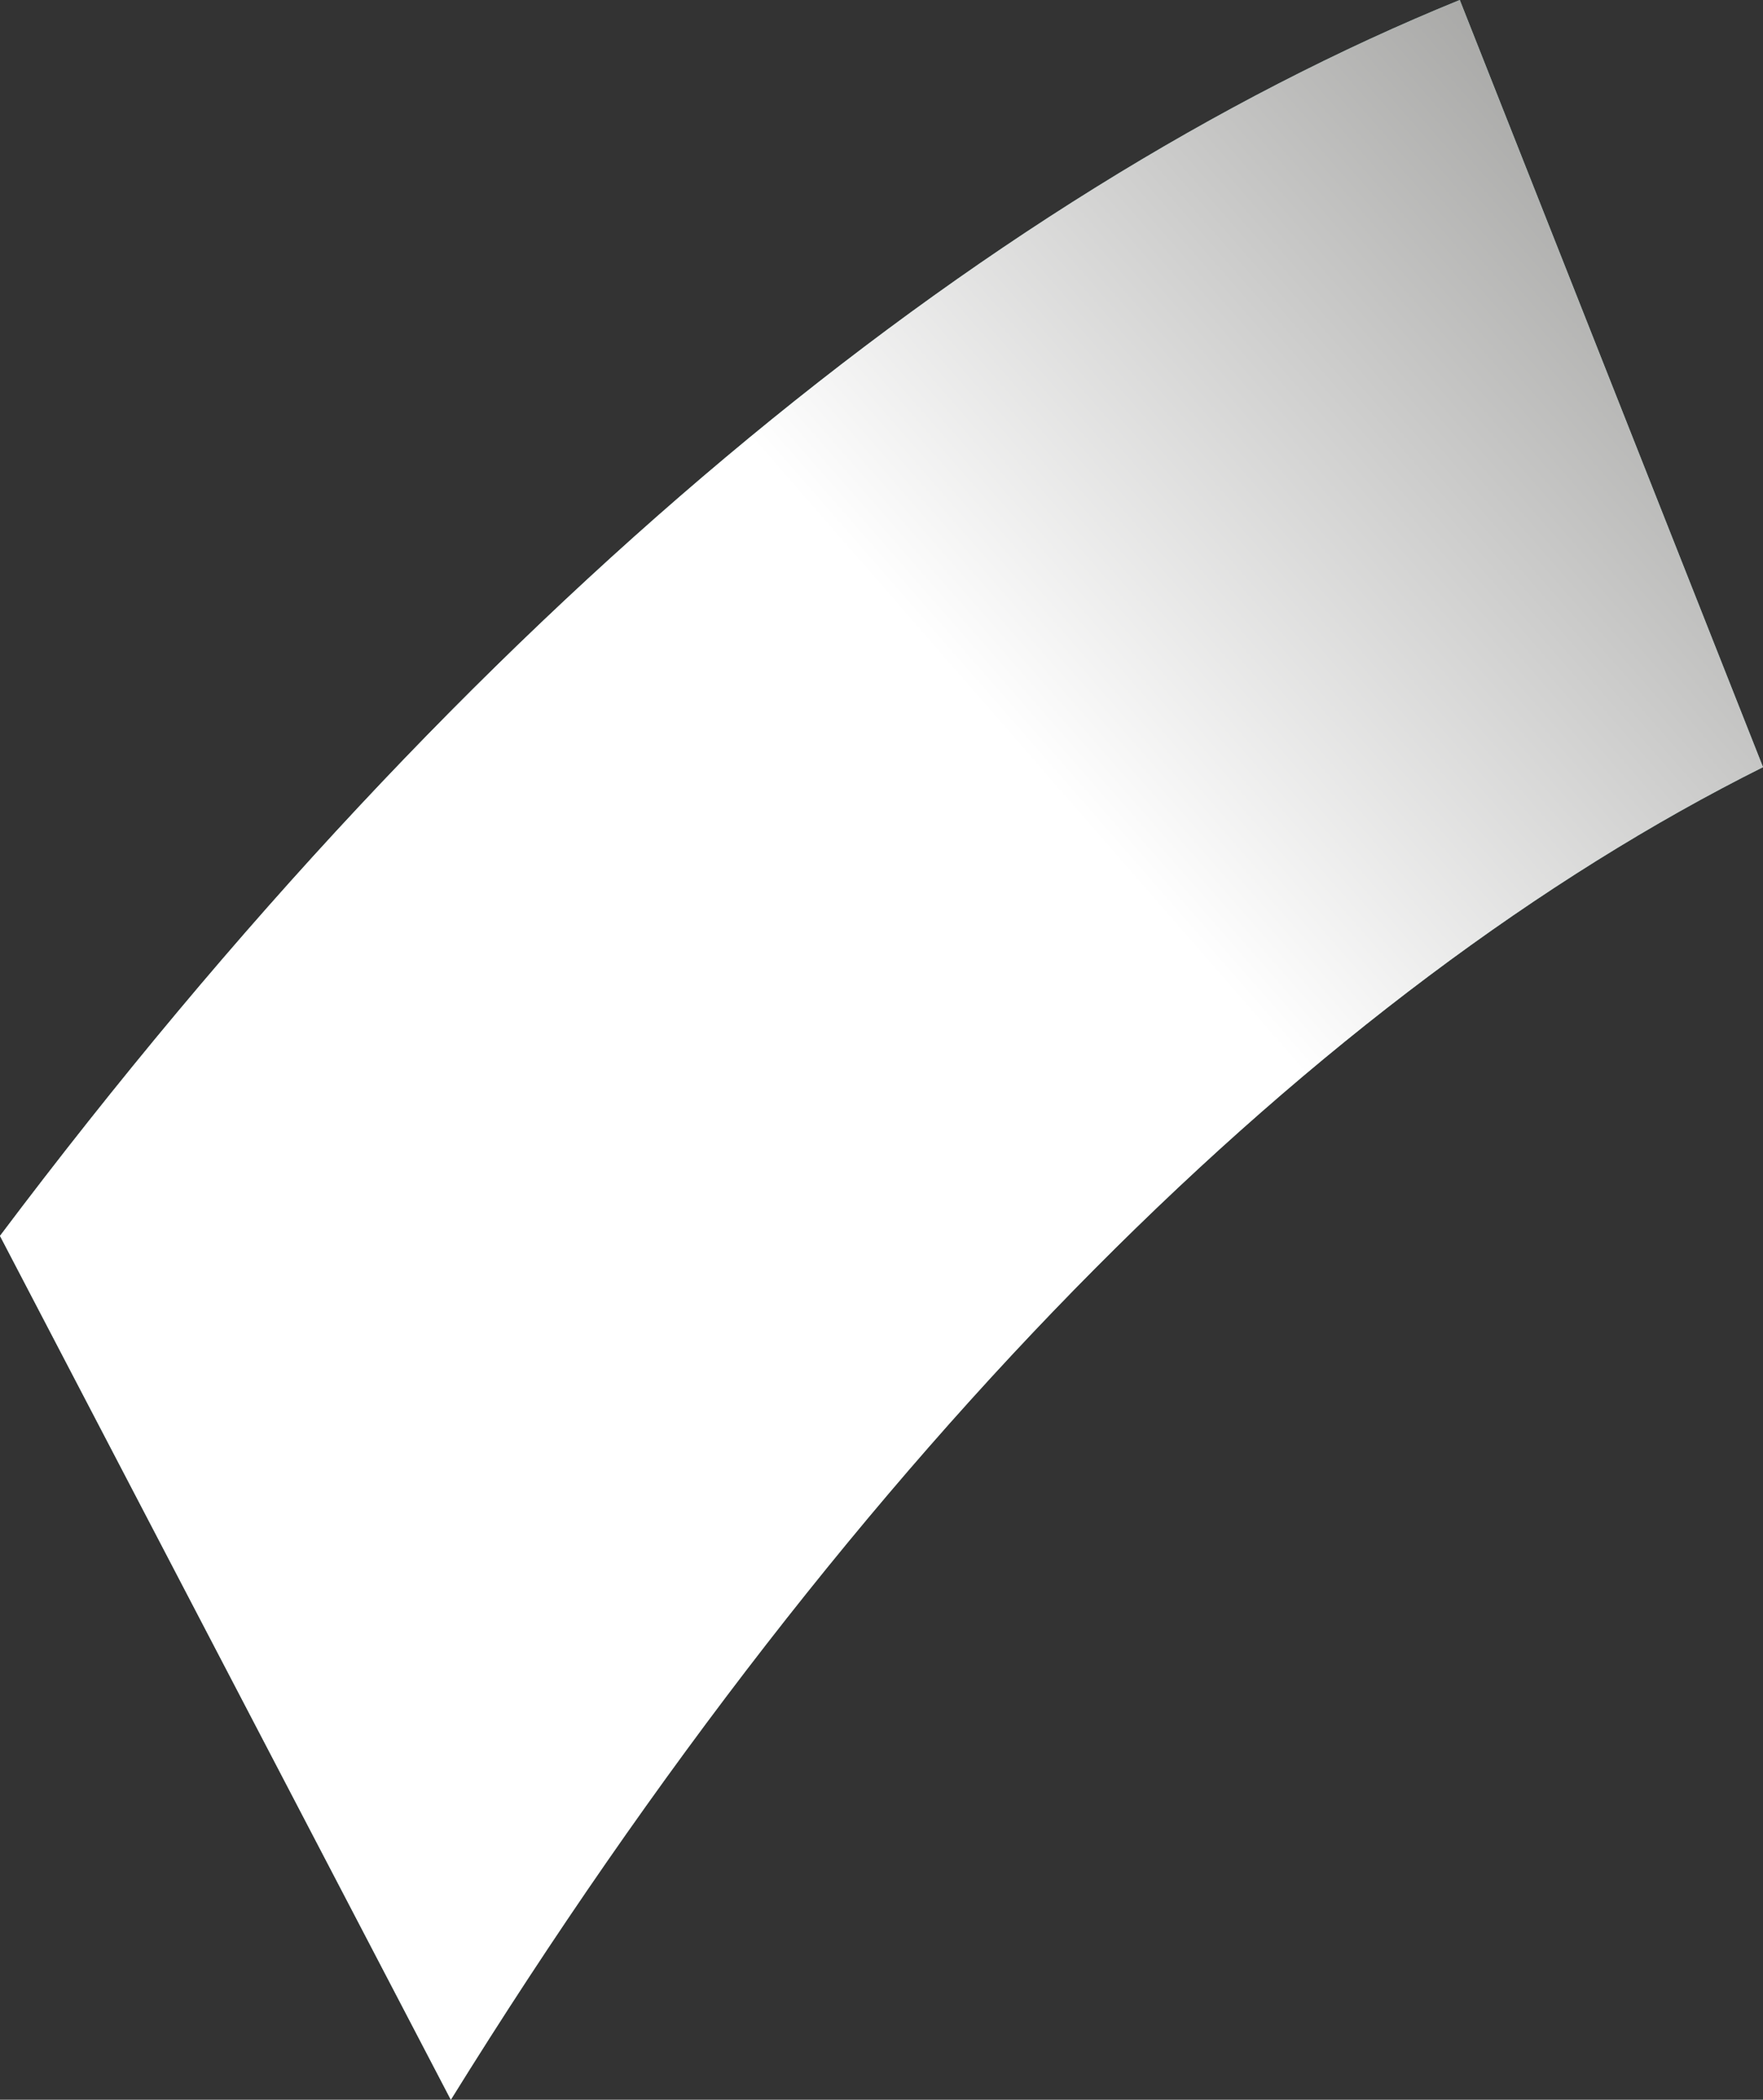 <?xml version="1.0" encoding="UTF-8"?>
<svg xmlns="http://www.w3.org/2000/svg" xmlns:xlink="http://www.w3.org/1999/xlink" viewBox="0 0 164.71 196.11">
  <rect x="0" y="0" width="164.71" height="196.11" fill="#333333" stroke="none"/>
  <defs>
    <style>
      .cls-1 {
        fill: #fff;
      }

      .cls-2 {
        fill: url(#linear-gradient);
        mix-blend-mode: multiply;
      }

      .cls-3 {
        isolation: isolate;
      }

      .cls-4 {
        fill: #3ca595;
      }

      .cls-5 {
        fill: #a4d8ce;
      }
    </style>
    <linearGradient id="linear-gradient" x1="102.27" y1="78.16" x2="170.87" y2="18.39" gradientUnits="userSpaceOnUse">
      <stop offset="0" stop-color="#fff"/>
      <stop offset="1" stop-color="#9a9a98"/>
    </linearGradient>
  </defs>
  <g class="cls-3">
    <g id="Layer_1" data-name="Layer 1">
      <g>
        <g>
          <path class="cls-5" d="M42.12,196.11c38.2-61.58,81.29-103.82,122.59-124.46-9.61-24.3-19.05-48.18-28.33-71.65C91.57,18.22,43.82,57.17,0,115.43c13.89,26.61,27.93,53.5,42.12,80.68Z"/>
          <path class="cls-4" d="M10.97,114.09c10.95,21.31,21.99,42.79,33.13,64.47,35.34-53.37,74.28-90.94,111.92-111.1-7.83-19.56-15.55-38.86-23.16-57.89C92.61,27.92,50.3,63.12,10.97,114.09Zm127.01-45.19c-10.45,6.68-20.93,14.62-31.36,23.8,2.98-8.93,2.77-19.98-1.25-29.28-4.24-9.82-11.89-15.44-19.76-15.19,11.41-9.07,22.85-16.85,34.21-23.32,2.4,5.78,10.05,10.41,14.97,7.83,2.87,7.09,5.75,14.21,8.65,21.36-4.83,2.68-7.93,8.86-5.47,14.79ZM29.14,127.74c5.22-6.84,6.09-20.68,2.99-26.98,11.36-13.39,22.88-25.47,34.47-36.18-3.99,10.26-3.87,23.18,.92,33.34,4.53,9.62,11.99,14.45,19.29,13.81-10.5,10.94-20.91,23.16-31.12,36.64-3.16-6.42-9.59-4.09-14.64,2.89-3.98-7.87-7.95-15.7-11.9-23.52Z"/>
          <path class="cls-1" d="M90.06,65.79c-.3-.08-.69-.12-1.17-.09-.49,.03-1.03,.12-1.62,.27-.59,.15-1.22,.39-1.87,.7-.66,.31-1.3,.71-1.93,1.19,1.14,2.53,2.27,5.06,3.41,7.6,.22-.13,.44-.25,.66-.38,1.26-.67,2.42-1.2,3.49-1.59,1.07-.39,2.04-.56,2.9-.52,.86,.04,1.64,.32,2.34,.85,.7,.53,1.31,1.39,1.82,2.56,.57,1.3,.87,2.57,.89,3.82,.02,1.25-.17,2.48-.57,3.69-.41,1.21-.99,2.37-1.75,3.49-.76,1.12-1.66,2.16-2.67,3.14,.58,1.3,1.17,2.6,1.75,3.9-.52,.49-1.05,.98-1.57,1.48-.6-1.33-1.2-2.66-1.79-3.98-1.52,1.25-3.07,2.22-4.65,2.91-1.59,.7-3.17,1.07-4.76,1.12-.03-1.71-.05-3.42-.07-5.12,.36,.08,.84,.08,1.43,.02,.59-.07,1.24-.21,1.96-.44,.72-.22,1.48-.54,2.27-.93,.79-.4,1.58-.89,2.36-1.47-1.15-2.55-2.3-5.11-3.45-7.65-.15,.06-.29,.14-.44,.23-.15,.08-.3,.16-.44,.22-1.25,.66-2.37,1.18-3.36,1.56-.99,.38-1.88,.56-2.67,.52-.79-.03-1.49-.28-2.1-.74-.62-.46-1.16-1.21-1.63-2.25-.55-1.21-.86-2.45-.94-3.72-.07-1.27,.07-2.54,.41-3.82,.34-1.27,.87-2.5,1.57-3.66,.7-1.16,1.55-2.26,2.56-3.28-.55-1.23-1.11-2.46-1.66-3.69,.55-.48,1.1-.95,1.65-1.42,.55,1.23,1.1,2.46,1.66,3.69,1.4-1.08,2.8-1.84,4.19-2.27,1.38-.43,2.68-.63,3.89-.6-.04,1.55-.07,3.11-.1,4.67Zm-9.87,10.03c.47,1.03,1.13,1.52,1.97,1.48,.85-.05,1.98-.44,3.4-1.17-1.09-2.42-2.17-4.83-3.26-7.24-1.25,1.21-2.03,2.4-2.35,3.58-.33,1.18-.25,2.3,.23,3.35Zm14.44,4.18c-.48-1.08-1.2-1.58-2.16-1.5-.96,.08-2.19,.47-3.68,1.2,1.09,2.44,2.19,4.87,3.29,7.31,1.29-1.22,2.16-2.42,2.61-3.61,.45-1.19,.44-2.32-.05-3.4Z"/>
          <path class="cls-1" d="M117.49,54.05c1.35,3.2,4.6,4.29,7.26,2.54,2.64-1.74,3.72-5.65,2.41-8.82-1.31-3.17-4.55-4.42-7.23-2.7-2.7,1.73-3.79,5.79-2.44,8.98Z"/>
          <path class="cls-1" d="M55.96,109.94c1.63,3.39,.68,8.76-2.08,12.09-2.79,3.36-6.4,3.4-8.09-.02-1.69-3.41-.76-8.96,2.09-12.3,2.83-3.31,6.45-3.16,8.08,.22Z"/>
        </g>
        <path class="cls-2" d="M136.38,0C91.57,18.22,43.82,57.17,0,115.43c13.89,26.61,27.93,53.5,42.12,80.68,38.2-61.58,81.29-103.82,122.59-124.46-9.61-24.3-19.05-48.18-28.33-71.65Z"/>
      </g>
    </g>
  </g>
</svg>